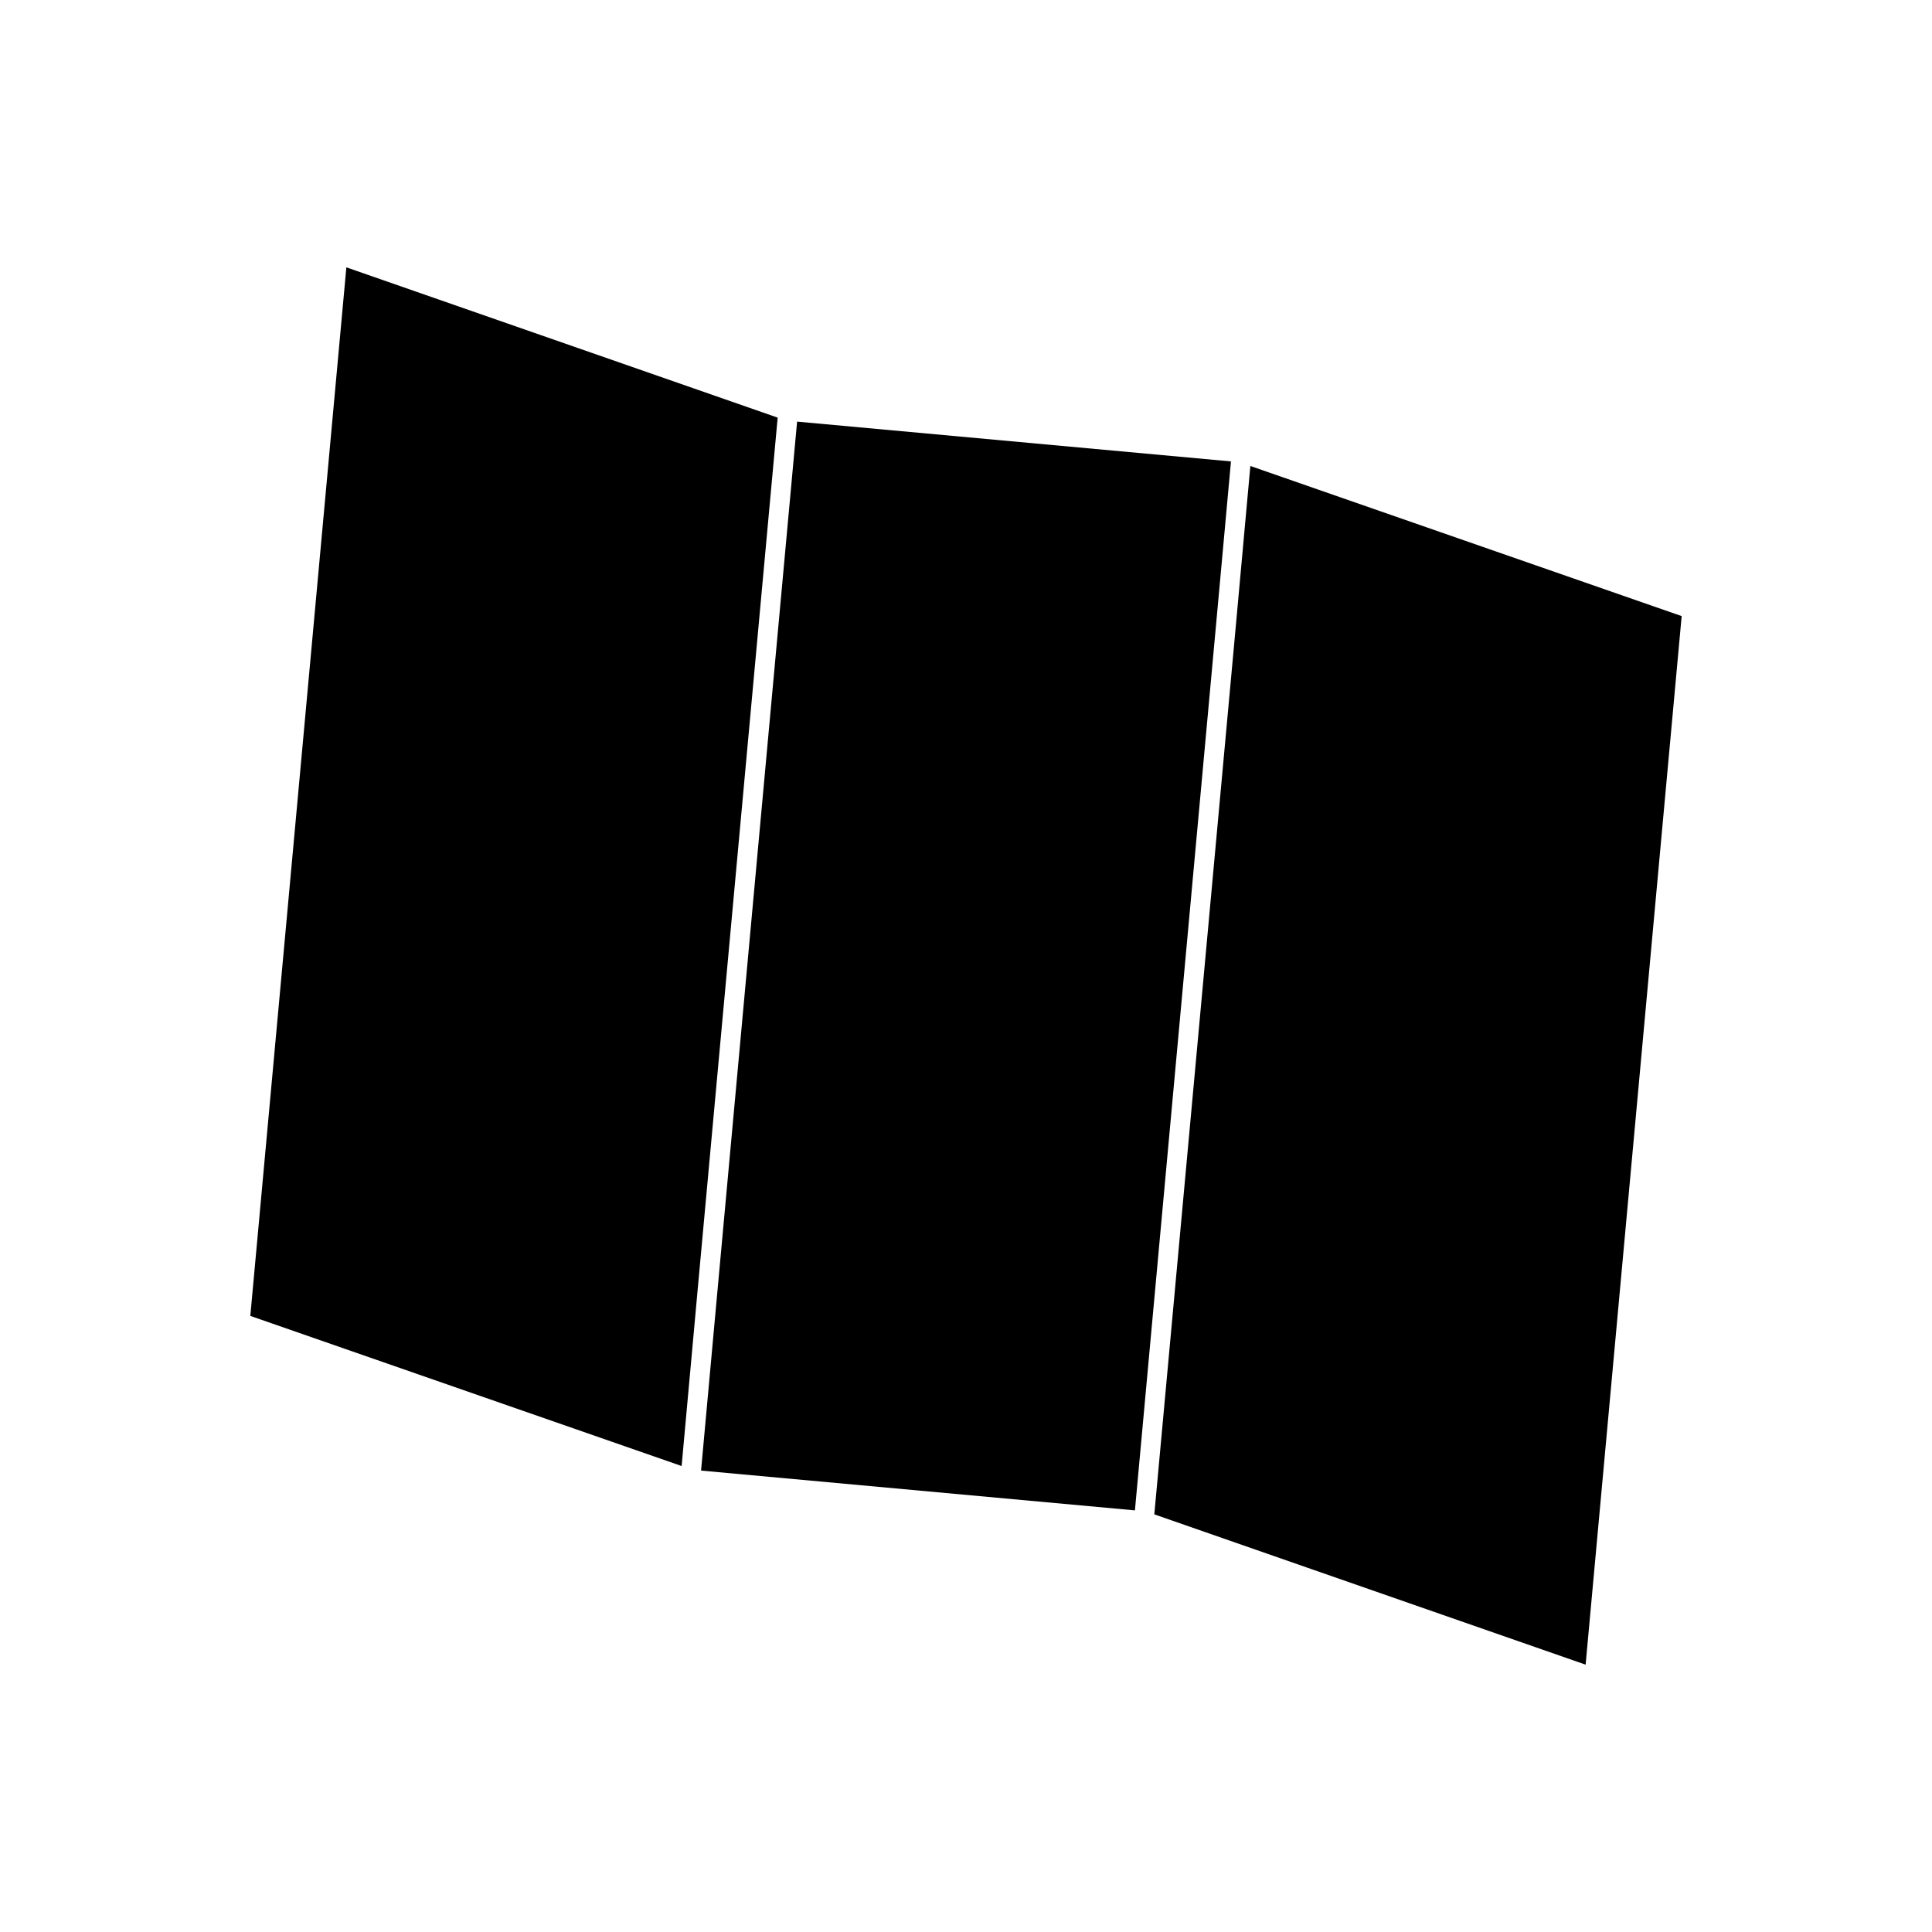 <?xml version="1.0" encoding="UTF-8"?>
<!-- Uploaded to: SVG Repo, www.svgrepo.com, Generator: SVG Repo Mixer Tools -->
<svg fill="#000000" width="800px" height="800px" version="1.1" viewBox="144 144 512 512" xmlns="http://www.w3.org/2000/svg">
 <g>
  <path d="m470.22 266.28-114.98-10.547-21.465 234.27-3.988 43.715 114.98 10.547 21.461-234.27z"/>
  <path d="m471.16 313.67-21.254 231.65 114.3 39.832 25.453-277.88-114.3-39.781z"/>
  <path d="m235.79 214.85-25.453 277.88 114.3 39.781 4.199-46.184 21.254-231.65z"/>
 </g>
</svg>